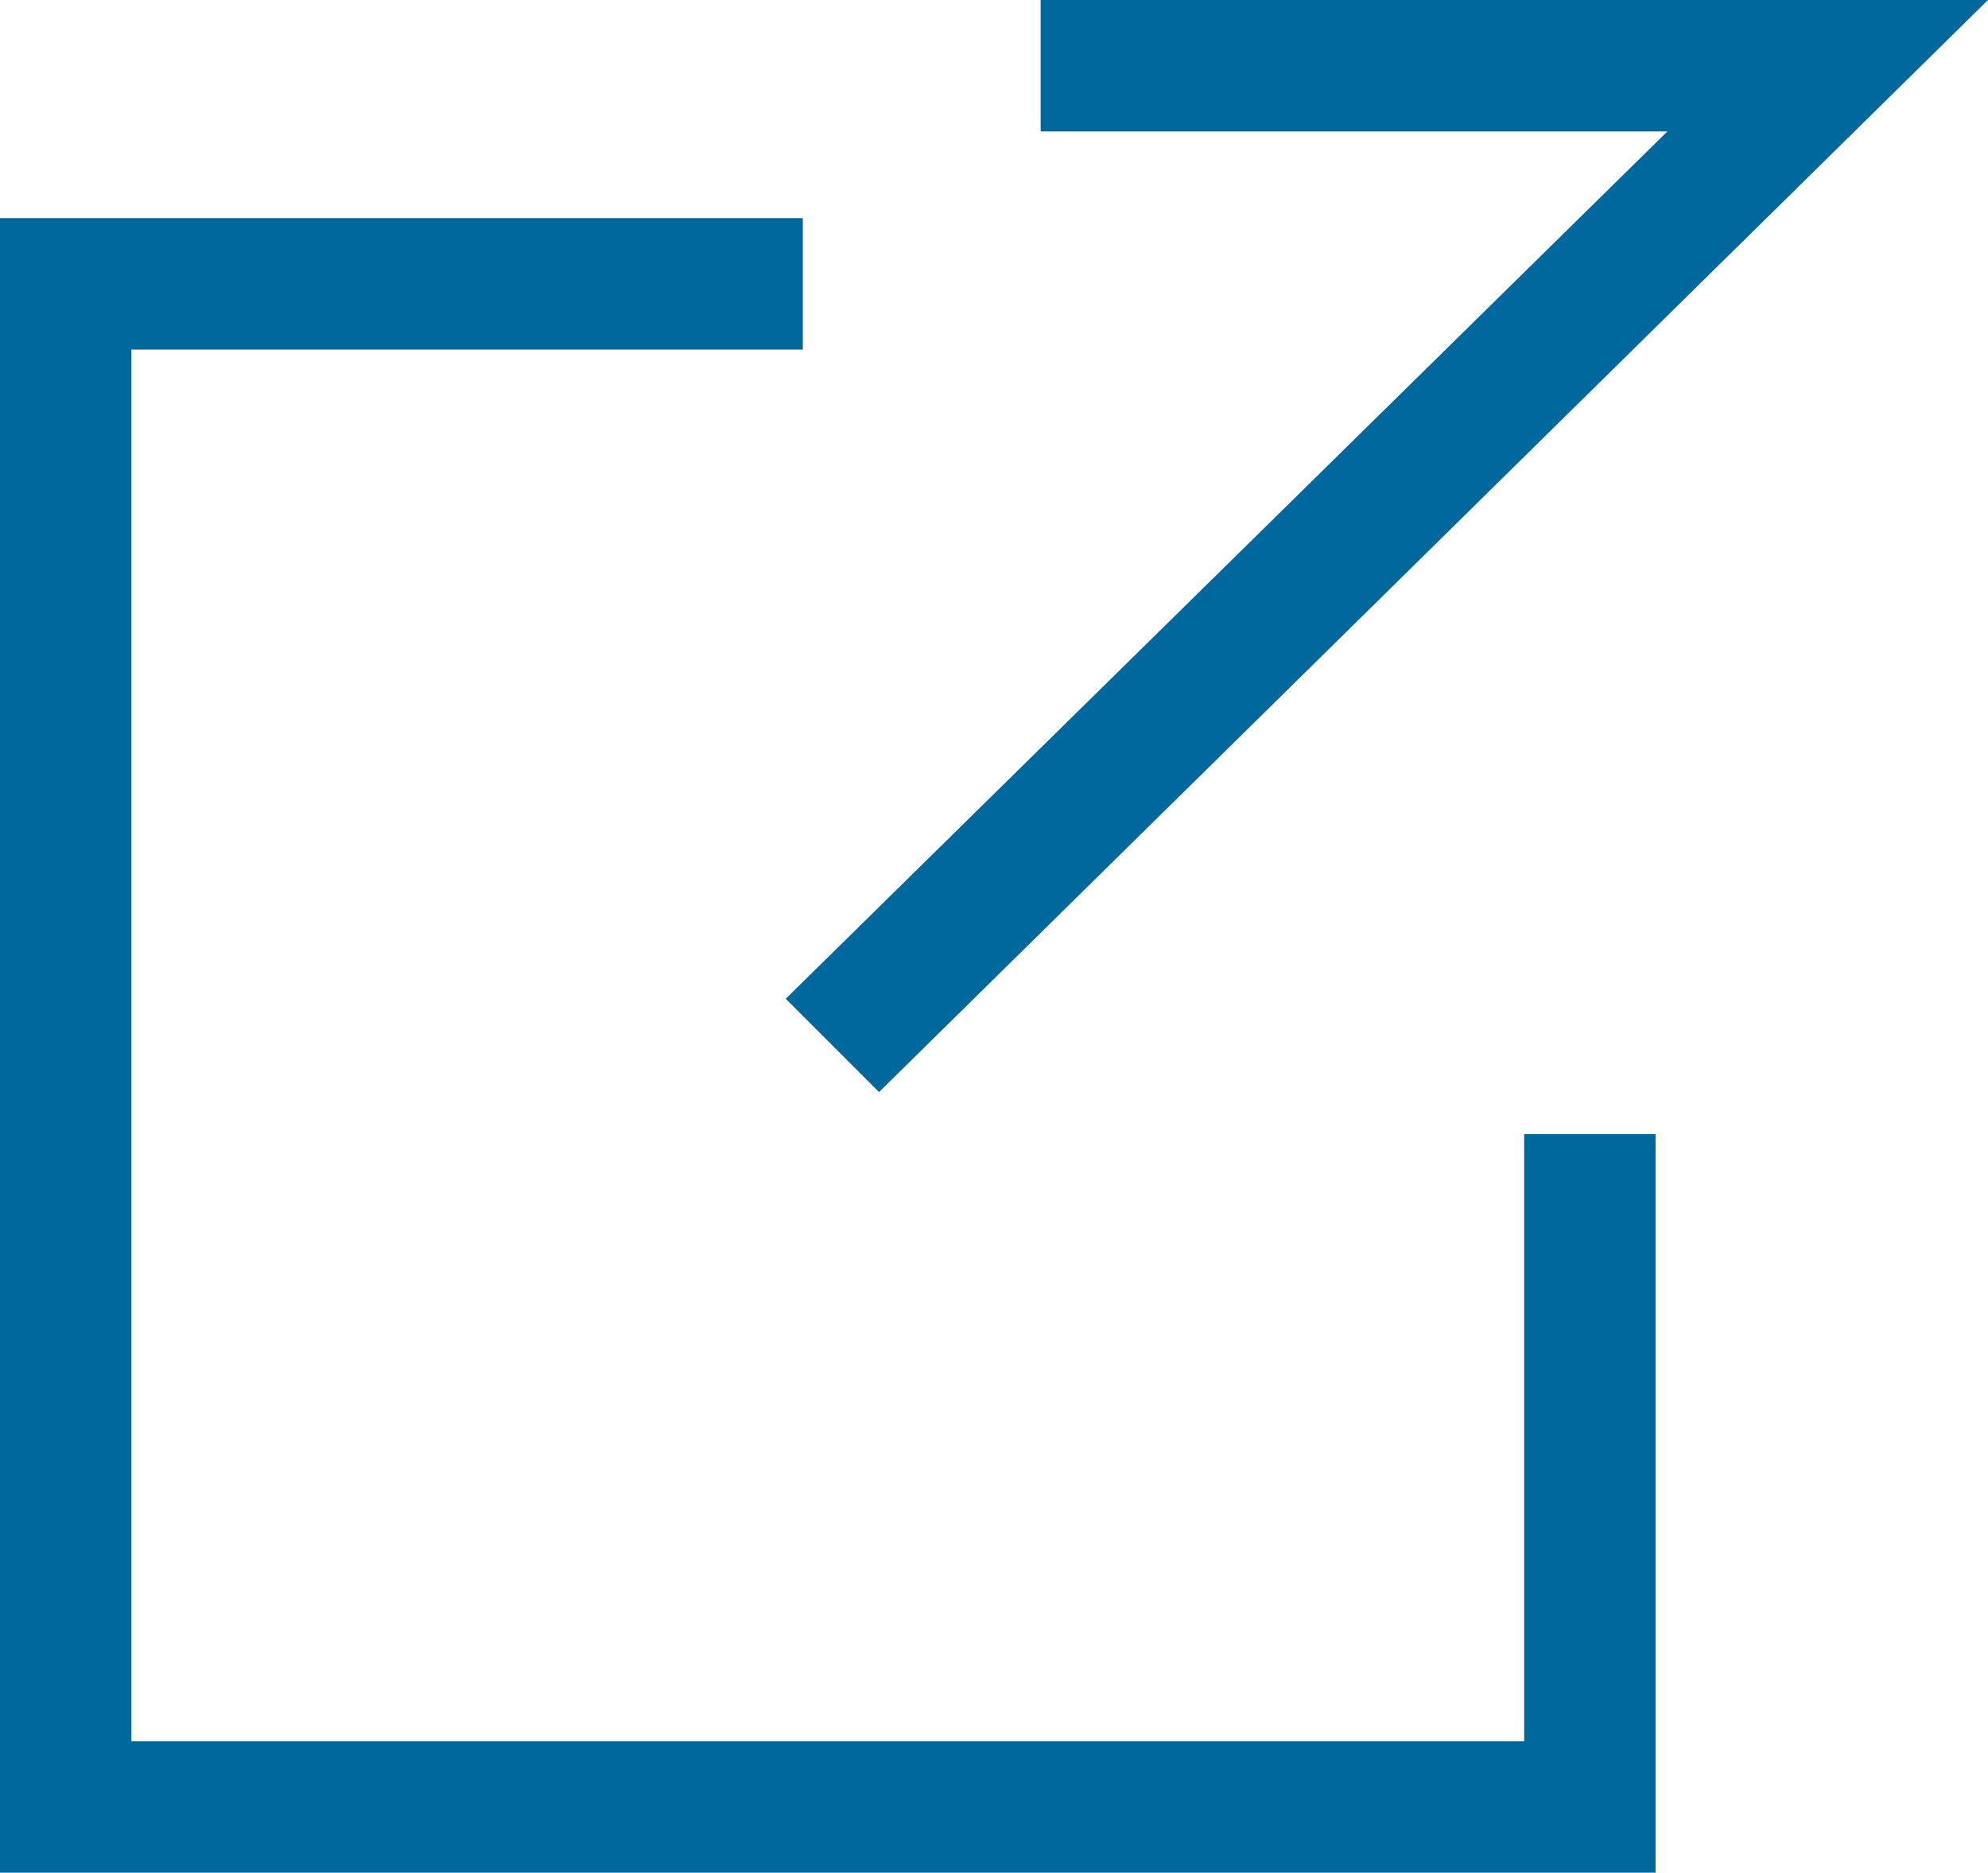 <svg xmlns="http://www.w3.org/2000/svg" viewBox="0 0 15.13 14.25"><path fill="#00689c" d="M12.6 14.25H0V1.66h6.11v1H1v10.59h10.6V8.63h1v5.62z"/><path fill="#00689c" d="M6.69 8.31l-.71-.71L12.69 1H7.92V0h7.21L6.69 8.31z"/></svg>